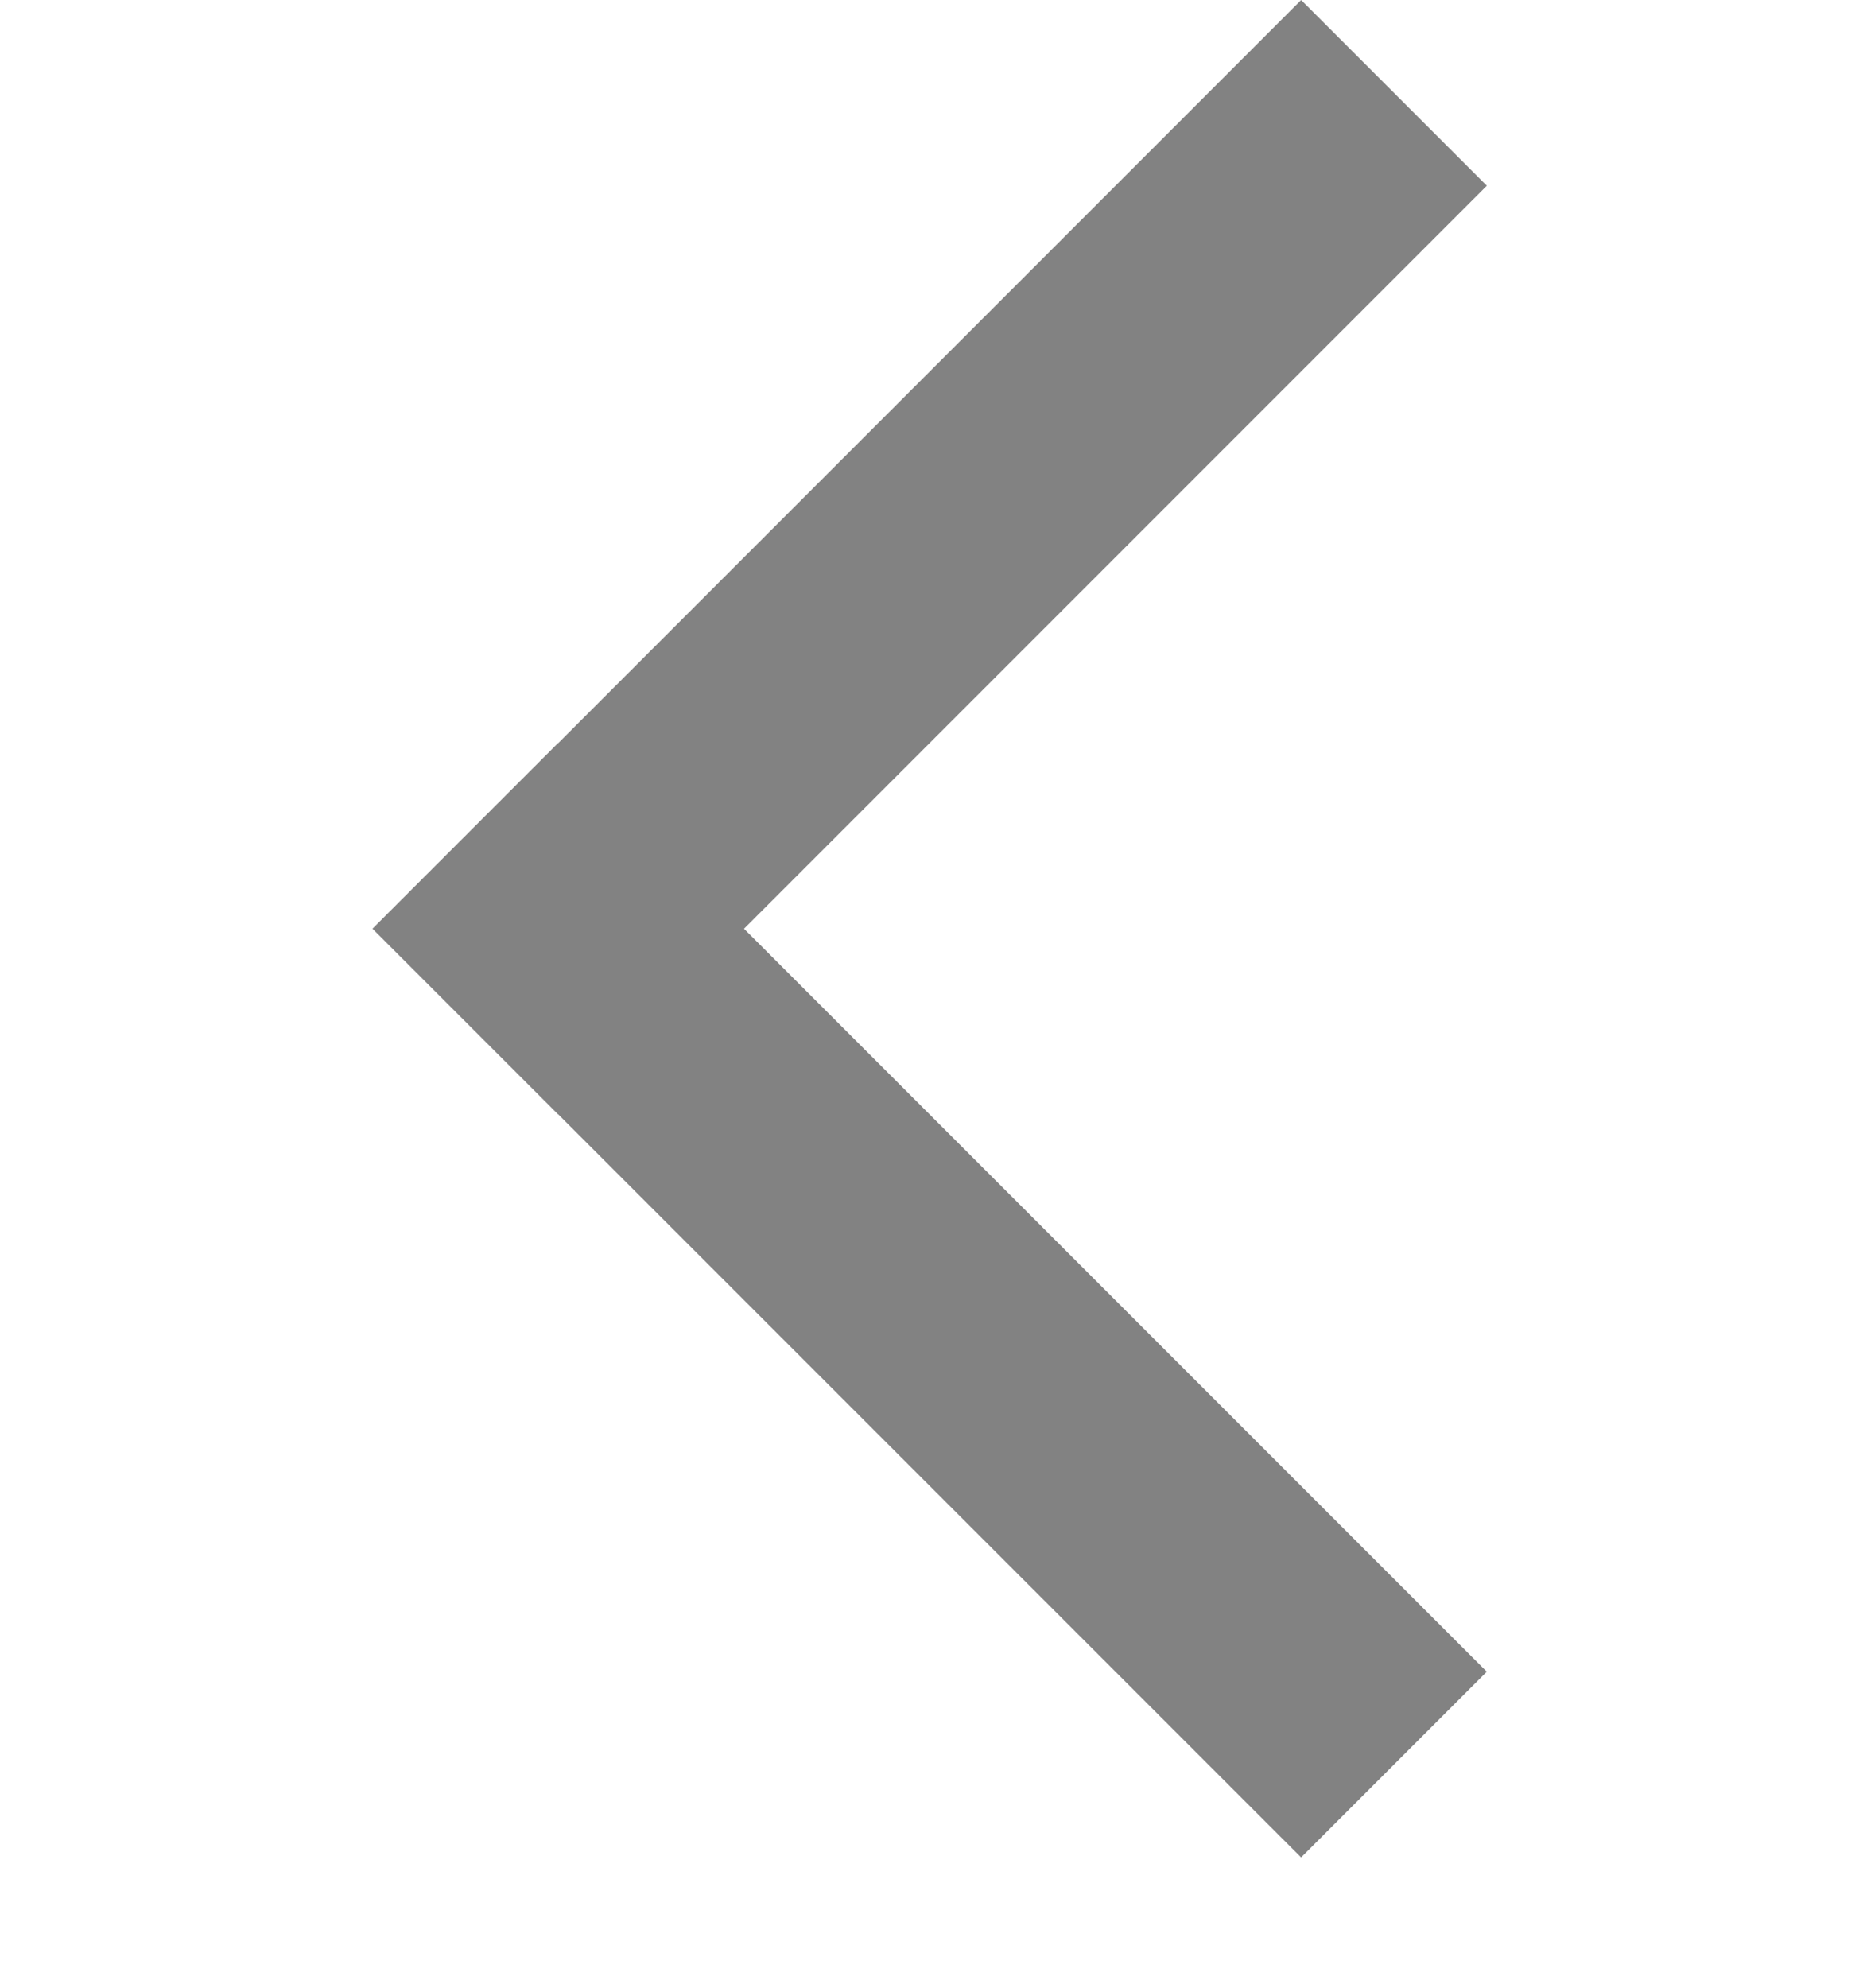<svg width="15" height="16" viewBox="0 0 15 16" fill="none" xmlns="http://www.w3.org/2000/svg">
<rect x="10.476" y="14.951" width="10.572" height="2.114" transform="rotate(-135 10.476 14.951)" fill="#828282"/>
<rect x="11.971" y="1.495" width="10.572" height="2.114" transform="rotate(135 11.971 1.495)" fill="#828282"/>
</svg>
